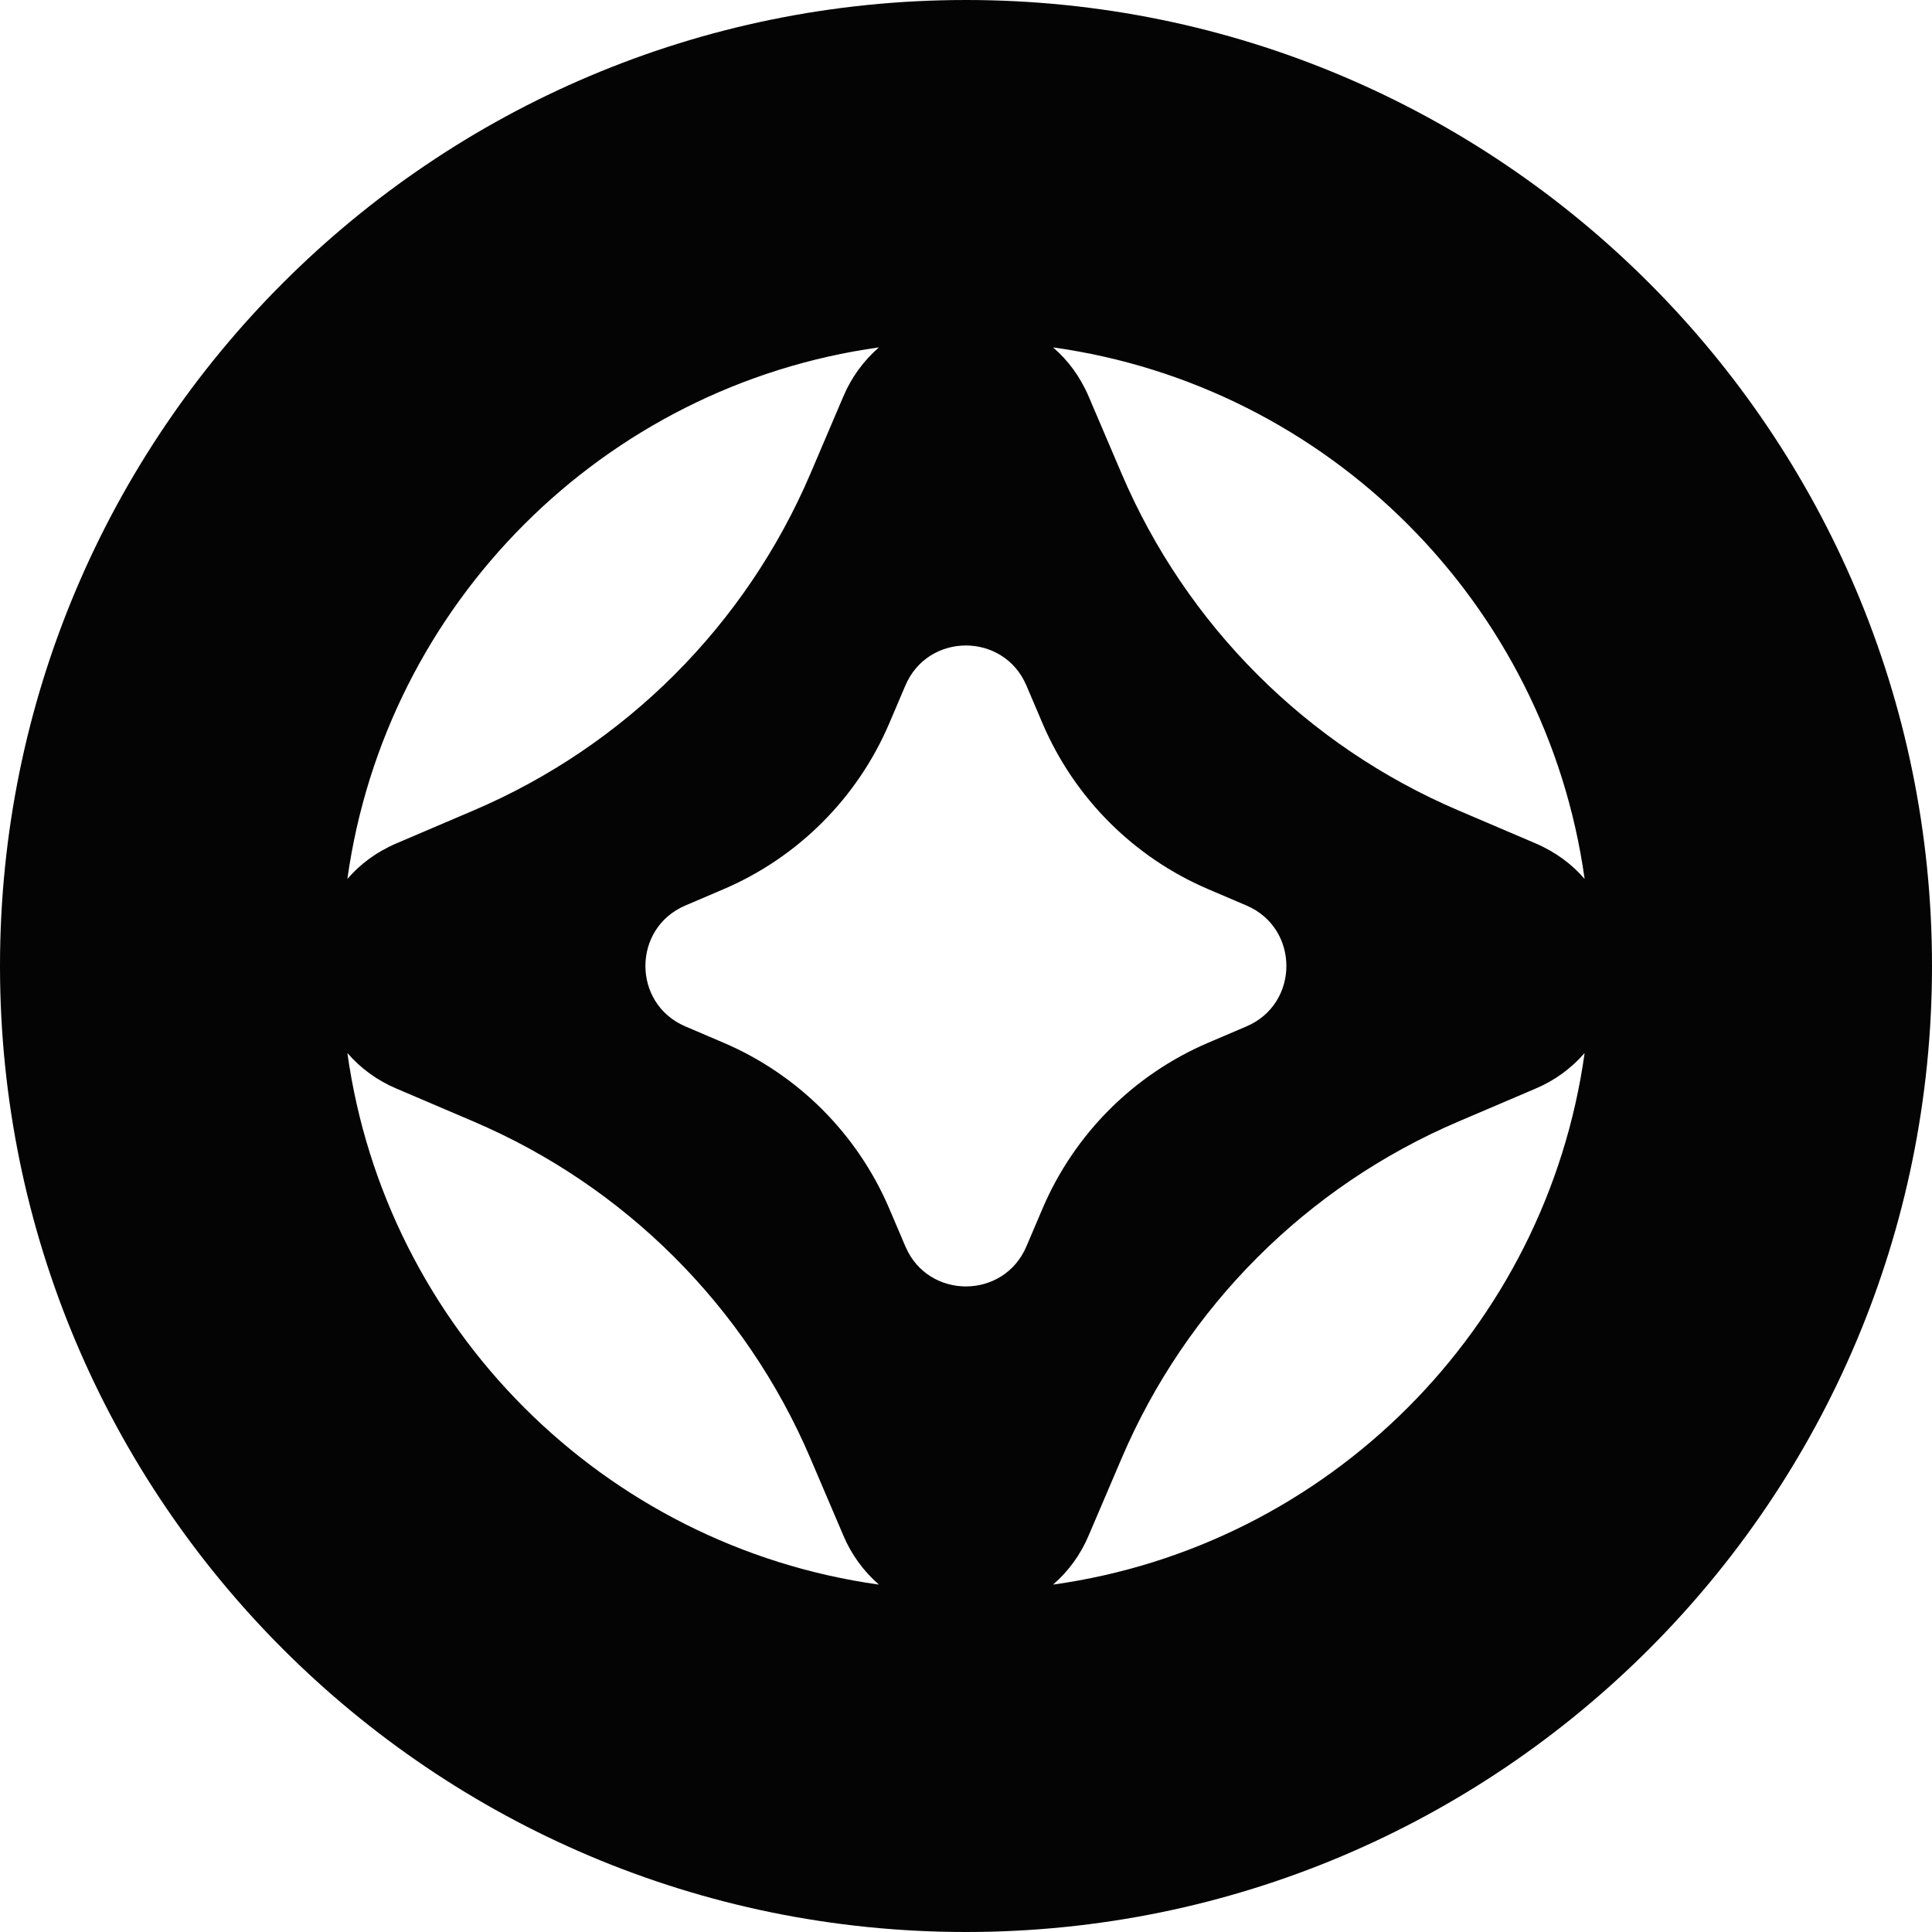 <?xml version="1.0" encoding="UTF-8"?><svg id="a" xmlns="http://www.w3.org/2000/svg" viewBox="0 0 1000 1000" fill="#040404"><path d="M500,0C223.858,0,0,223.858,0,500s223.858,500,500,500,500-223.857,500-500S776.142,0,500,0Zm-45.073,179.812c-8.024,6.965-14.336,15.684-18.447,25.481l-17.027,39.913c-33.459,78.367-95.886,140.787-174.256,174.237l-39.912,17.044c-10.454,4.458-18.948,10.839-25.481,18.448,19.87-142.529,132.594-255.255,275.123-275.125ZM179.804,545.044c6.959,8.03,15.679,14.342,25.481,18.447l39.912,17.046c78.372,33.457,140.799,95.884,174.257,174.256l17.026,39.893c4.115,9.802,10.426,18.526,18.447,25.501-142.529-19.89-255.254-132.614-275.123-275.143Zm351.433,100.156c-11.761,27.537-50.827,27.537-62.588,0l-8.379-19.659c-16.484-38.628-47.251-69.395-85.879-85.879l-19.659-8.398c-27.556-11.761-27.556-50.808,0-62.569l19.659-8.398c38.622-16.483,69.388-47.242,85.879-85.86l8.379-19.678c11.761-27.537,50.827-27.537,62.588,0l8.379,19.678c16.491,38.619,47.257,69.378,85.879,85.86l19.678,8.398c27.537,11.761,27.537,50.808,0,62.569l-19.678,8.398c-38.628,16.484-69.395,47.251-85.879,85.879l-8.379,19.659Zm13.837,174.987c8.026-6.97,14.34-15.696,18.447-25.501l17.046-39.893c33.445-78.374,95.867-140.802,174.237-174.256l39.932-17.046h-.02c9.802-4.105,18.522-10.418,25.481-18.447-19.87,142.529-132.594,255.253-275.123,275.143Zm249.642-383.699l-39.912-17.044c-78.367-33.45-140.788-95.871-174.237-174.237l-17.046-39.913c-4.458-10.453-10.857-18.947-18.447-25.481,142.529,19.87,255.254,132.595,275.123,275.125-6.552-7.61-15.027-13.99-25.481-18.448Z"/></svg>
